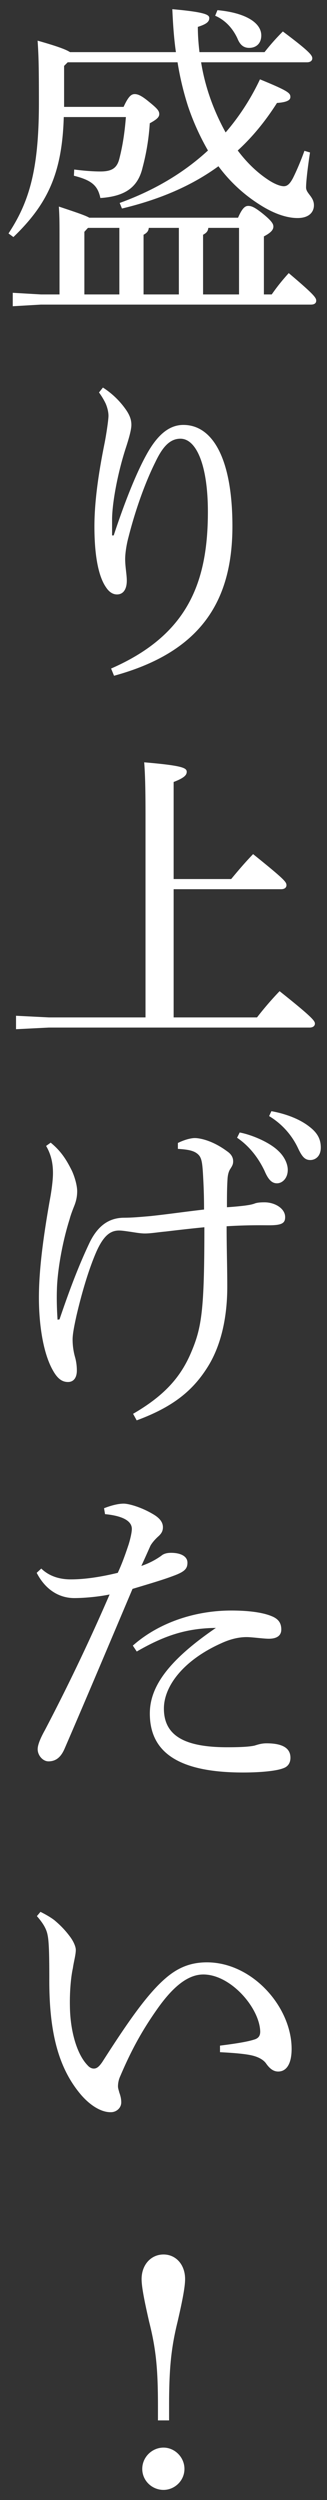 <svg xmlns="http://www.w3.org/2000/svg" width="24" height="183" fill="none"><rect width="100%" height="100%" fill="#333333" stroke="none"/><path fill="#fff" d="M4.368 21.552v-4.128c0-1.08 0-1.56-.048-2.304 1.296.432 1.944.648 2.232.816h10.92c.312-.72.528-.864.744-.864.24 0 .48.096 1.08.576.648.528.768.744.768.936 0 .216-.144.432-.696.72v4.248h.576c.384-.552.768-1.032 1.248-1.56 1.848 1.56 2.016 1.8 2.016 2.016 0 .192-.144.288-.384.288H3l-2.064.12v-.984l2.064.12zm8.76-4.872H10.92c-.024.264-.168.384-.384.504v4.368h2.592zM8.76 21.552V16.68H6.456l-.264.288v4.584zm8.784-4.872h-2.256c-.024.264-.168.384-.384.504v4.368h2.64zM4.704 7.824h4.368c.36-.792.576-.936.816-.936.216 0 .48.096 1.032.552.624.504.768.672.768.912s-.216.408-.696.672a16.6 16.6 0 0 1-.528 3.24c-.36 1.536-1.392 2.112-3.096 2.232-.192-.888-.6-1.296-1.944-1.632l.024-.456c.72.096 1.416.144 1.92.144.864 0 1.224-.264 1.392-.936.216-.84.384-1.8.48-3.048H4.68c-.12 4.128-1.2 6.384-3.696 8.784l-.36-.264c1.56-2.352 2.232-4.776 2.232-9.576 0-2.736-.024-3.456-.096-4.536 1.44.408 2.088.648 2.376.84h7.776c-.144-.984-.216-2.04-.264-3.144 2.424.216 2.712.408 2.712.648 0 .288-.24.456-.84.648 0 .624.048 1.248.12 1.848h4.776c.456-.576.864-1.032 1.344-1.512 1.992 1.488 2.16 1.752 2.16 1.968 0 .168-.144.288-.384.288H14.76c.288 1.8.912 3.528 1.8 5.136a17.2 17.2 0 0 0 2.52-3.888c2.112.864 2.232 1.008 2.232 1.296 0 .24-.288.384-.984.432-.84 1.32-1.8 2.496-2.88 3.48.648.864 1.392 1.584 2.184 2.112.456.312.912.504 1.2.504.264 0 .456-.192.672-.6.288-.576.6-1.32.84-1.992l.408.12c-.144.936-.288 2.064-.288 2.568 0 .432.576.672.576 1.296 0 .48-.336.936-1.2.936-.816 0-1.776-.336-2.784-.984a11.2 11.2 0 0 1-3.024-2.808c-1.944 1.416-4.272 2.424-7.08 3.096l-.168-.408c2.52-.912 4.68-2.184 6.48-3.84a18 18 0 0 1-1.464-3.24 21.6 21.6 0 0 1-.768-3.216H4.968l-.264.264zm11.088-6.672.168-.408c2.088.192 3.216.936 3.216 1.848 0 .576-.36.912-.888.912-.408 0-.672-.216-.864-.696-.36-.768-.912-1.344-1.632-1.656M7.266 28.728l.288-.36a6 6 0 0 1 1.68 1.608c.336.48.408.816.408 1.128 0 .384-.216 1.08-.36 1.536-.624 1.872-1.032 4.056-1.056 5.304v1.248h.12c.816-2.472 1.656-4.56 2.4-5.904.792-1.44 1.656-2.184 2.712-2.184 2.184 0 3.6 2.544 3.6 7.416 0 5.52-2.352 9.216-8.688 10.944l-.216-.528c5.616-2.448 7.104-6.288 7.104-11.472 0-3.456-.864-5.352-2.016-5.352-.84 0-1.368.72-1.848 1.728-.744 1.488-1.464 3.504-1.968 5.496-.144.528-.24 1.176-.24 1.584 0 .576.12 1.128.12 1.584 0 .6-.24 1.008-.72 1.008-.336 0-.6-.216-.792-.504-.648-.912-.864-2.664-.864-4.464s.288-3.84.744-6.096c.12-.6.288-1.704.288-2.016 0-.288-.096-.648-.216-.912a5 5 0 0 0-.48-.792m3.414 45.744V59.784c0-1.968-.024-3.024-.096-3.984 2.808.24 3.12.408 3.12.696 0 .216-.144.432-.96.744v7.104h4.224c.48-.576.96-1.152 1.608-1.824 2.328 1.872 2.448 2.04 2.448 2.28 0 .168-.144.288-.384.288h-7.896v9.384h6.12a24 24 0 0 1 1.656-1.92c2.448 1.944 2.592 2.184 2.592 2.376 0 .168-.144.288-.384.288H3.576l-2.4.12v-.984l2.4.12zm6.72 8.808.192-.384c.888.168 2.208.72 2.856 1.368.432.408.672.936.672 1.368 0 .624-.408.984-.792.984s-.648-.288-.912-.912c-.504-1.056-1.2-1.872-2.016-2.424m2.352-1.584.168-.36c1.056.192 2.088.576 2.808 1.152.624.48.816.96.816 1.512 0 .648-.408.912-.768.912-.384 0-.6-.216-.912-.888a5.45 5.45 0 0 0-2.112-2.328m-9.72 22.272-.264-.48c2.28-1.32 3.48-2.664 4.248-4.464.792-1.848.984-3.096.984-9.192-.984.096-1.824.192-2.832.312-.552.048-1.08.144-1.536.144-.312 0-.72-.072-1.032-.12-.36-.048-.624-.096-.864-.096-.624 0-1.128.36-1.656 1.536-.6 1.368-1.104 3.144-1.464 4.68-.144.648-.288 1.344-.288 1.752 0 .48.072.936.192 1.344.096.36.12.696.12.936 0 .528-.24.84-.648.84-.432 0-.768-.24-1.104-.84-.744-1.296-1.032-3.456-1.032-5.328 0-1.944.288-4.248.792-7.104.12-.624.24-1.464.24-2.016 0-.624-.096-1.296-.504-1.992l.336-.24c.792.648 1.176 1.296 1.56 2.064.24.528.384 1.128.384 1.488 0 .384-.072.72-.216 1.08-.096.24-.264.672-.336.96-.6 1.896-.912 3.984-.936 5.184-.024.672 0 1.488.048 2.184l.144-.024c.72-2.112 1.368-3.84 2.184-5.568.672-1.416 1.56-1.848 2.496-1.872.624 0 1.152-.048 1.992-.12 1.344-.144 2.472-.312 3.936-.48 0-.936-.024-1.632-.072-2.496s-.096-1.248-.312-1.488c-.288-.312-.72-.408-1.536-.456v-.432c.384-.192.888-.36 1.248-.36.312 0 1.248.144 2.352.96.36.24.456.504.456.744 0 .216-.072.336-.192.528-.12.168-.192.408-.216.696-.048.672-.048 1.44-.048 2.136a23 23 0 0 0 1.32-.12c.336-.048.48-.072.696-.144.168-.072.408-.096.744-.096.768 0 1.512.456 1.512 1.08 0 .432-.216.6-1.176.6-.504 0-1.584-.024-3.12.072 0 1.704.048 2.88.048 4.44 0 2.112-.408 4.176-1.392 5.784-1.08 1.752-2.52 2.976-5.256 3.984m-2.323 6.864-.072-.432c.552-.216 1.056-.336 1.44-.336s1.296.264 2.112.744c.6.336.768.672.768.984 0 .288-.12.456-.288.624-.192.168-.456.432-.624.72-.216.48-.384.864-.672 1.488a5.6 5.6 0 0 0 1.464-.744c.192-.168.456-.216.72-.216.72 0 1.2.264 1.2.72s-.216.672-1.08.984c-.768.288-1.68.552-2.952.936-1.872 4.416-3.432 8.112-4.992 11.712-.264.6-.624.912-1.176.912-.408 0-.792-.432-.792-.888 0-.312.192-.792.528-1.392a148 148 0 0 0 4.752-9.936c-.936.192-1.992.264-2.592.264-1.056 0-2.088-.552-2.76-1.848l.336-.312c.672.648 1.512.792 2.16.792.864 0 1.968-.12 3.456-.48.288-.624.504-1.2.792-2.064.12-.384.24-.888.24-1.152 0-.6-.72-.96-1.968-1.08m2.328 10.056-.288-.432c1.896-1.68 4.56-2.568 7.224-2.568 1.176 0 2.256.12 2.952.408.552.216.72.552.72.984s-.312.672-.912.672c-.408 0-1.224-.12-1.632-.12-.624 0-1.248.168-1.872.456-2.784 1.248-4.2 3.144-4.2 4.776 0 2.04 1.608 2.832 4.656 2.832 1.104 0 1.656-.048 1.992-.12.24-.072.504-.168.888-.168 1.296 0 1.752.432 1.752 1.056 0 .36-.168.648-.528.768-.48.192-1.608.312-2.952.312-4.824 0-6.84-1.536-6.84-4.32 0-1.92 1.296-3.84 4.848-6.264-2.16.024-3.768.552-5.808 1.728m6.11 29.328v-.48c.96-.12 1.944-.264 2.472-.432.36-.096.48-.288.48-.6-.048-1.728-2.16-4.176-4.176-4.176-1.2 0-2.304 1.008-3.36 2.496-1.104 1.56-1.896 2.976-2.736 4.944a1.8 1.8 0 0 0-.168.744c0 .168.072.336.096.456.096.264.144.48.144.72 0 .432-.384.72-.744.72-.6.024-1.416-.36-2.208-1.272-1.632-1.92-2.352-4.512-2.328-8.544 0-1.632-.024-2.664-.12-3.12-.072-.408-.264-.816-.792-1.416l.264-.312c.384.192.72.384 1.008.6.432.36.816.744 1.2 1.272.24.336.384.696.384.912 0 .36-.144.84-.216 1.344-.144.648-.24 1.728-.216 2.808.024 1.776.504 3.48 1.296 4.296.144.168.312.24.456.24.192 0 .36-.096.624-.48 1.8-2.808 3.264-4.944 4.632-6.12.912-.792 1.848-1.176 3.048-1.176 3.336 0 6.216 3.264 6.216 6.336 0 1.104-.384 1.656-.984 1.656-.336 0-.6-.192-.864-.552-.216-.336-.648-.528-1.056-.624-.504-.12-1.392-.192-2.352-.24m-4.146 28.944c.816 0 1.536.696 1.536 1.56s-.72 1.536-1.536 1.536c-.84 0-1.56-.672-1.56-1.536s.72-1.56 1.56-1.56m.408-1.992h-.816v-1.056c0-2.736-.144-4.176-.648-6.168-.384-1.68-.552-2.592-.552-3.12 0-1.056.696-1.8 1.608-1.8s1.584.744 1.584 1.8c0 .528-.168 1.464-.552 3.12-.48 1.944-.624 3.456-.624 6.168z"/></svg>